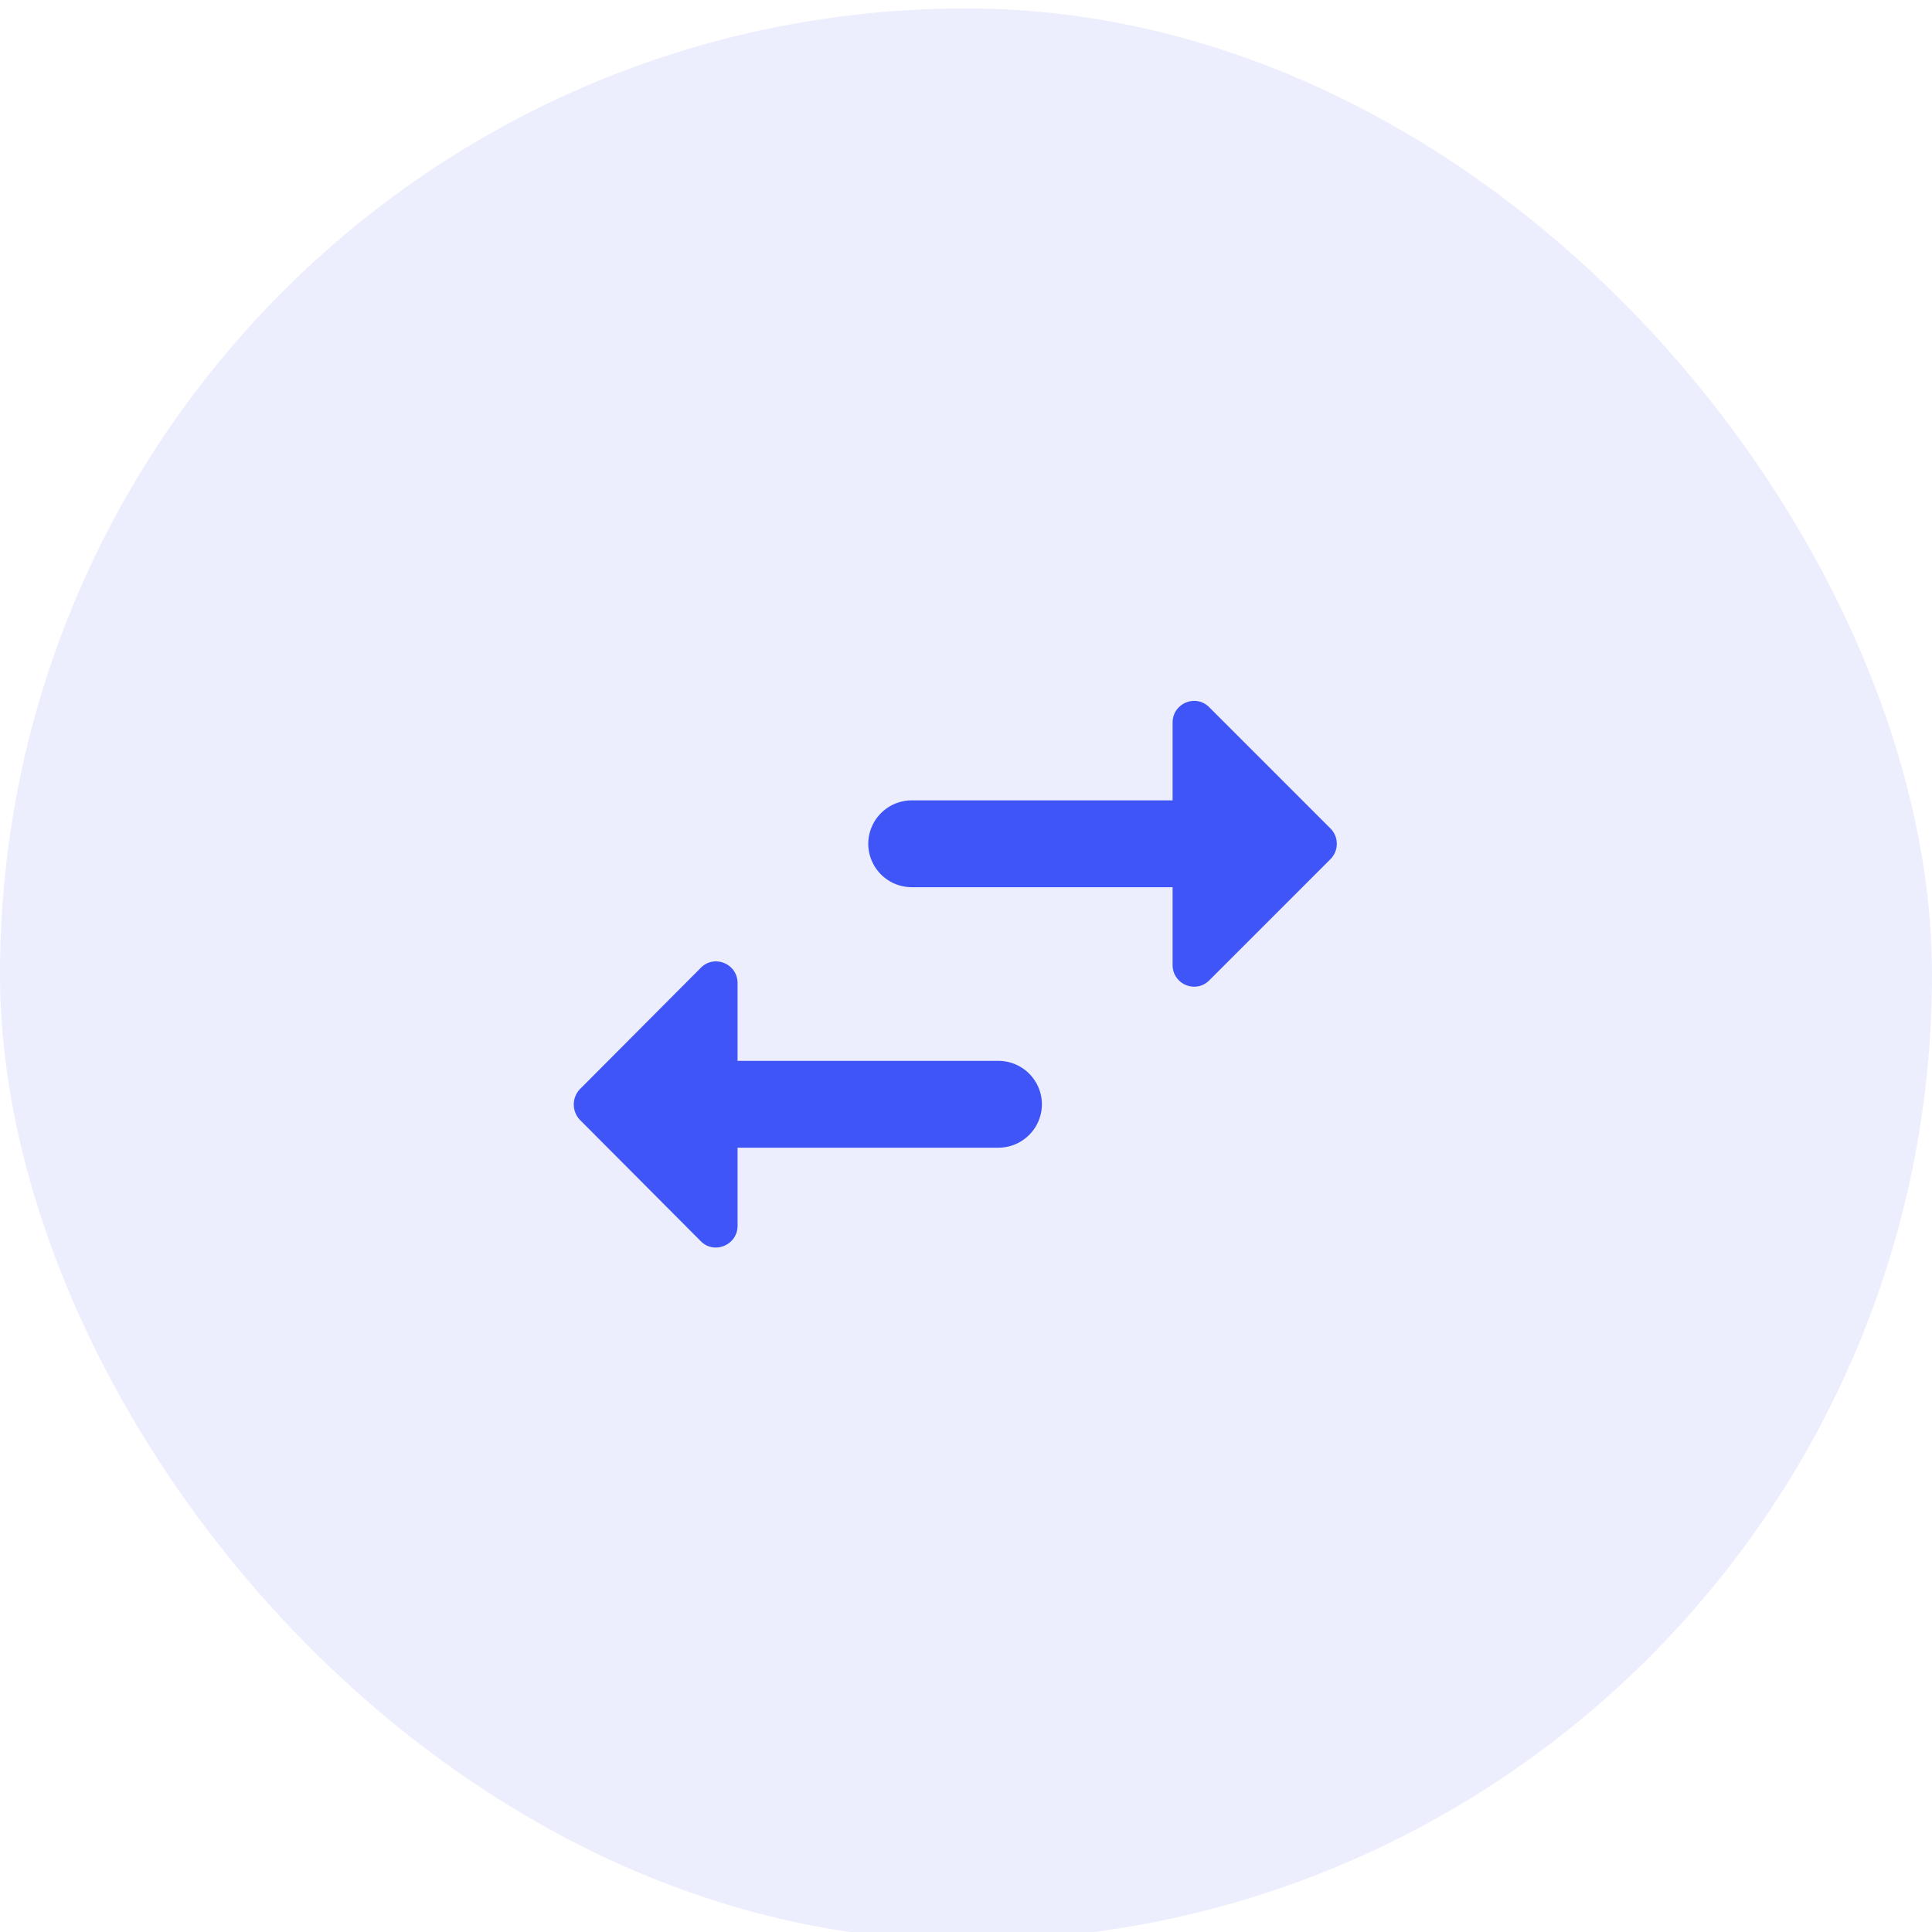 <svg width="106" height="106" fill="none" xmlns="http://www.w3.org/2000/svg"><g clip-path="url(#clip0_40000018_15145)"><rect y=".463" width="106" height="106" rx="53" fill="#3F55F8" fill-opacity=".1"/><g clip-path="url(#clip1_40000018_15145)"><path d="M73.005 45.462l-6.646-6.646c-.738-.763-2.024-.239-2.024.834v4.263H50.019a2.39 2.39 0 00-2.382 2.382 2.39 2.39 0 002.382 2.382h14.316v4.264c0 1.072 1.286 1.596 2.024.834l6.646-6.646a1.194 1.194 0 000-1.667zM40.467 62.969h14.316a2.39 2.39 0 002.382-2.382 2.389 2.389 0 00-2.382-2.382H40.467v-4.263c0-1.072-1.286-1.596-2.025-.834l-6.622 6.646a1.223 1.223 0 000 1.691l6.622 6.646c.739.762 2.025.214 2.025-.834V62.97z" fill="#3F55F8"/></g></g><defs><clipPath id="clip0_40000018_15145"><path fill="#fff" d="M0 0h106v106H0z"/></clipPath><clipPath id="clip1_40000018_15145"><path fill="#fff" transform="translate(23.82 24.878)" d="M0 0h57.169v57.169H0z"/></clipPath></defs></svg>